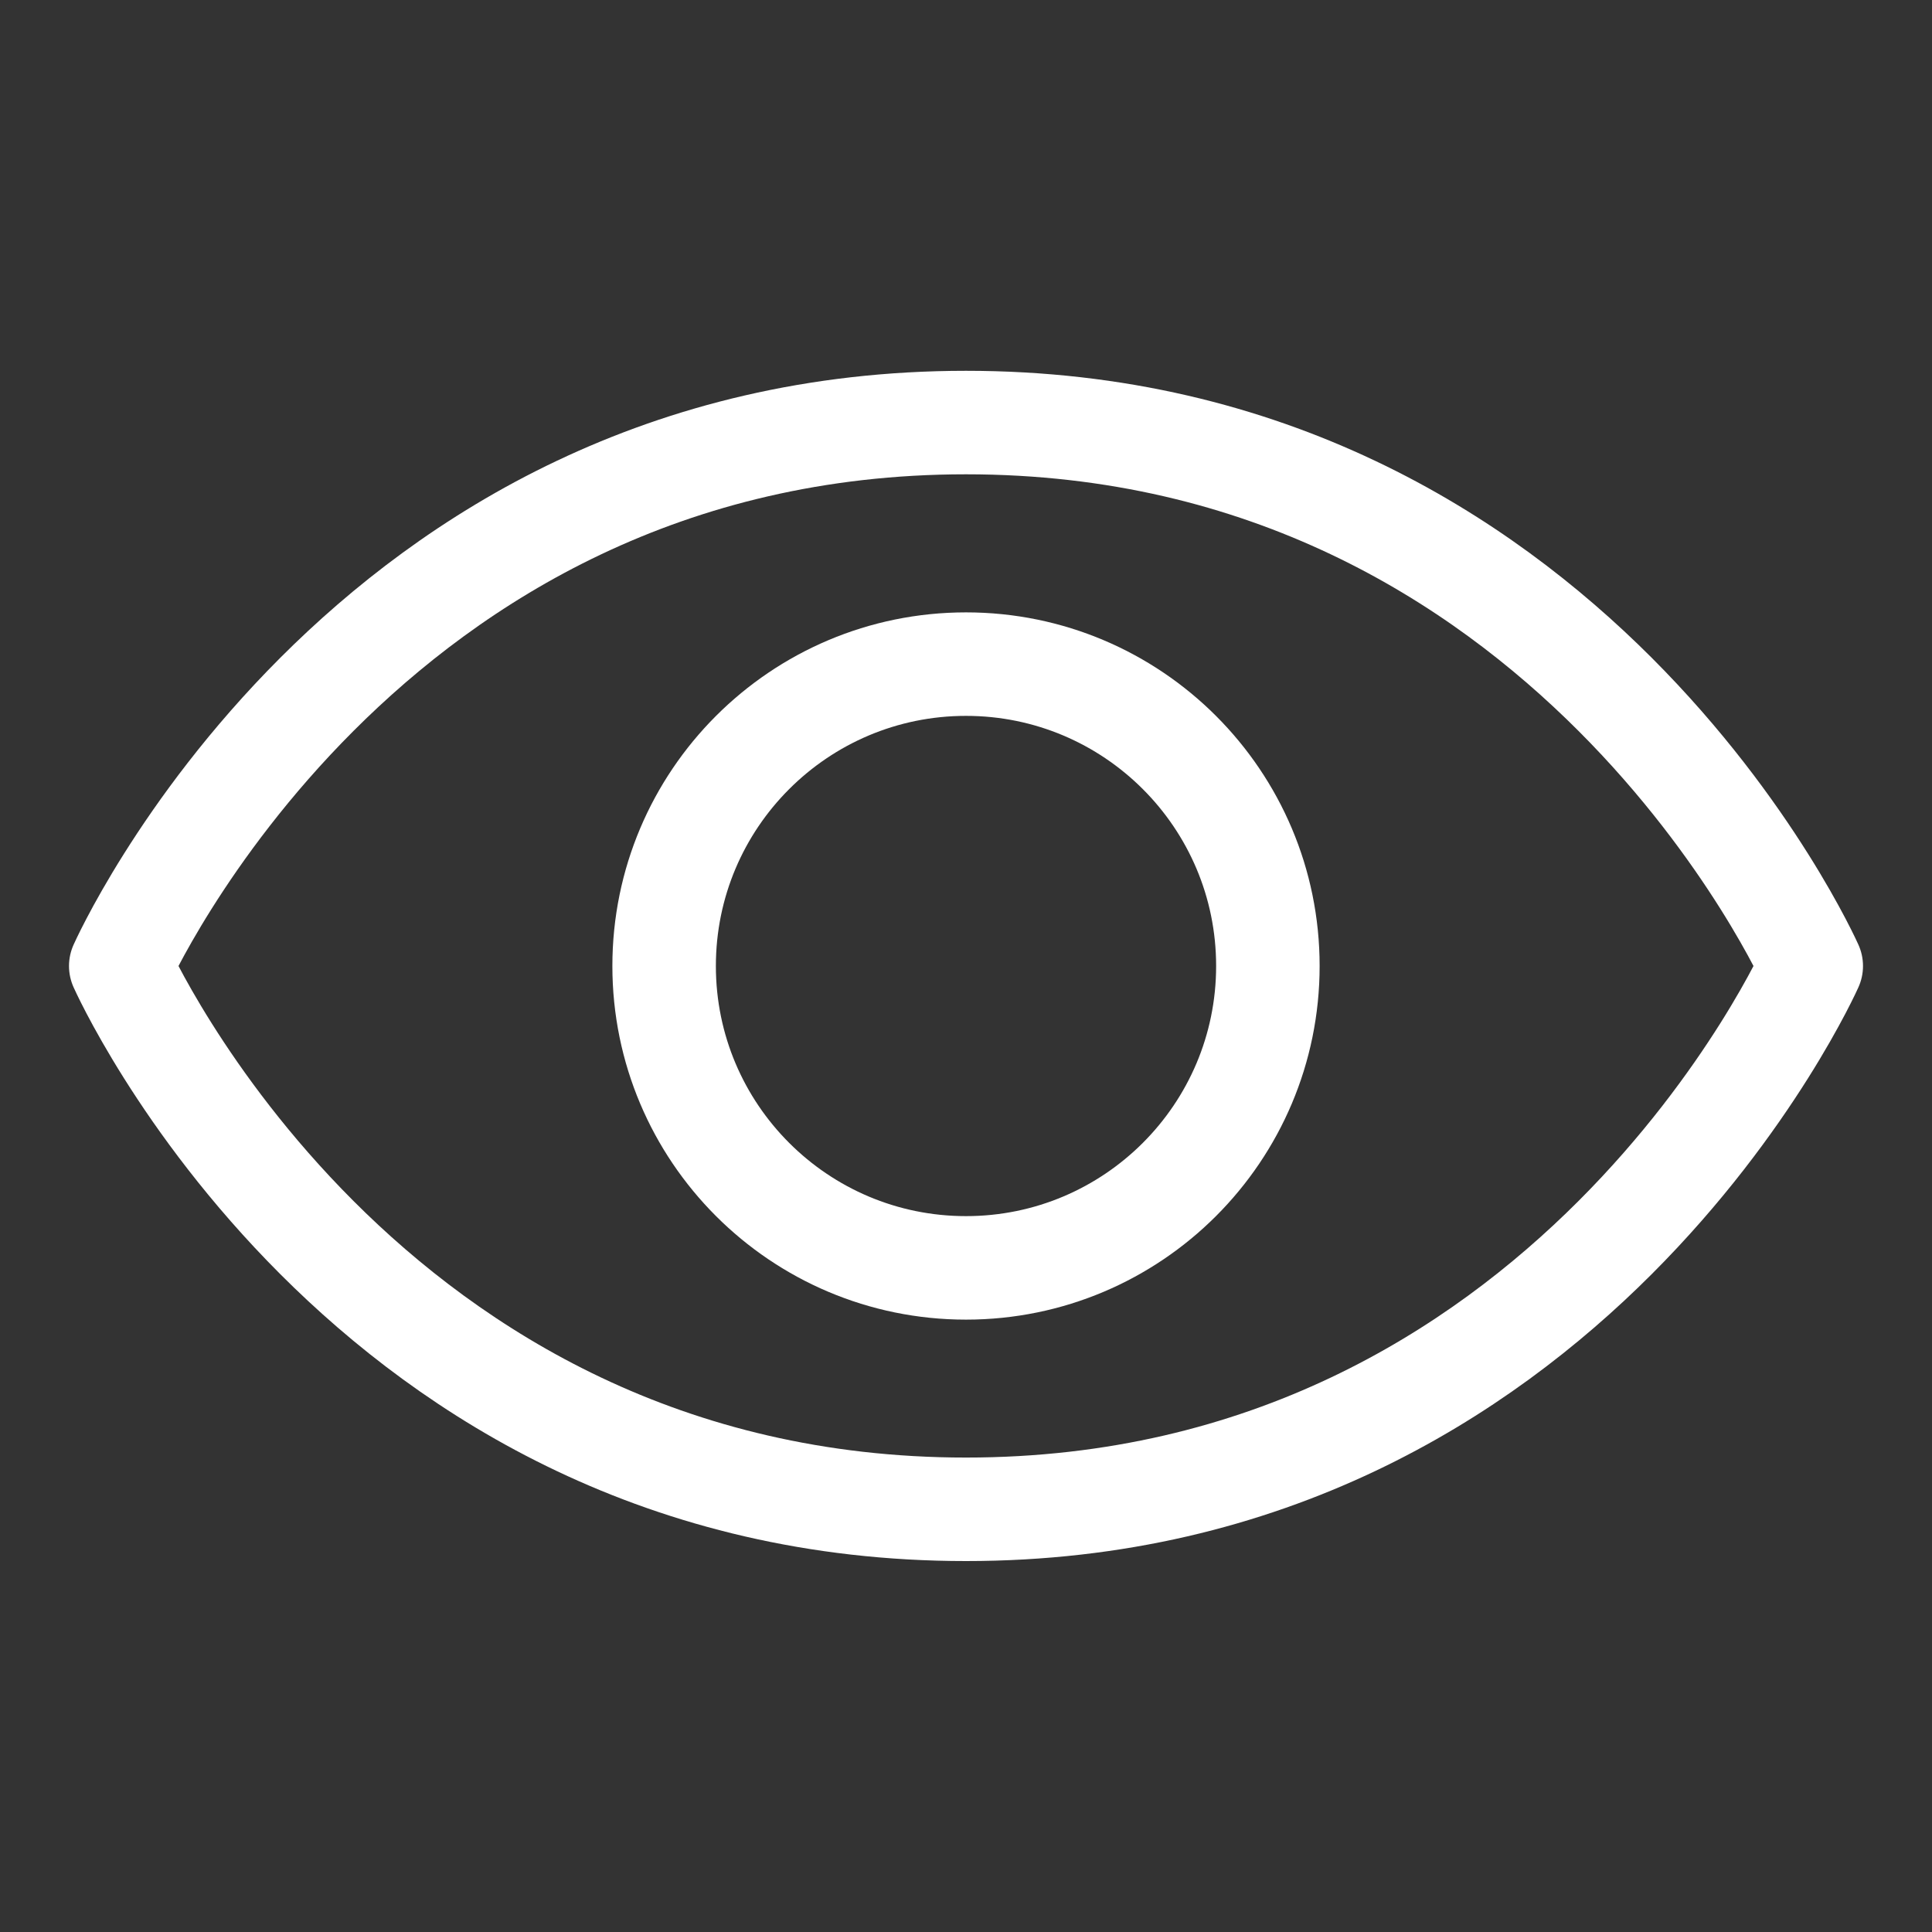 <svg width="28" height="28" viewBox="0 0 28 28" fill="none" xmlns="http://www.w3.org/2000/svg">
<rect x="0" y="0" width="28" height="28" fill="#333333" stroke="none"/>
<path d="M14 6.124C5.25 6.124 1.75 14 1.75 14C1.75 14 5.25 21.874 14 21.874C22.75 21.874 26.25 14 26.25 14C26.25 14 22.75 6.124 14 6.124Z" stroke="white" stroke-width="1.5" stroke-linecap="round" stroke-linejoin="round"/>
<path d="M14 18.375C16.416 18.375 18.375 16.416 18.375 14C18.375 11.584 16.416 9.625 14 9.625C11.584 9.625 9.625 11.584 9.625 14C9.625 16.416 11.584 18.375 14 18.375Z" stroke="white" stroke-width="1.5" stroke-linecap="round" stroke-linejoin="round"/>
</svg>
